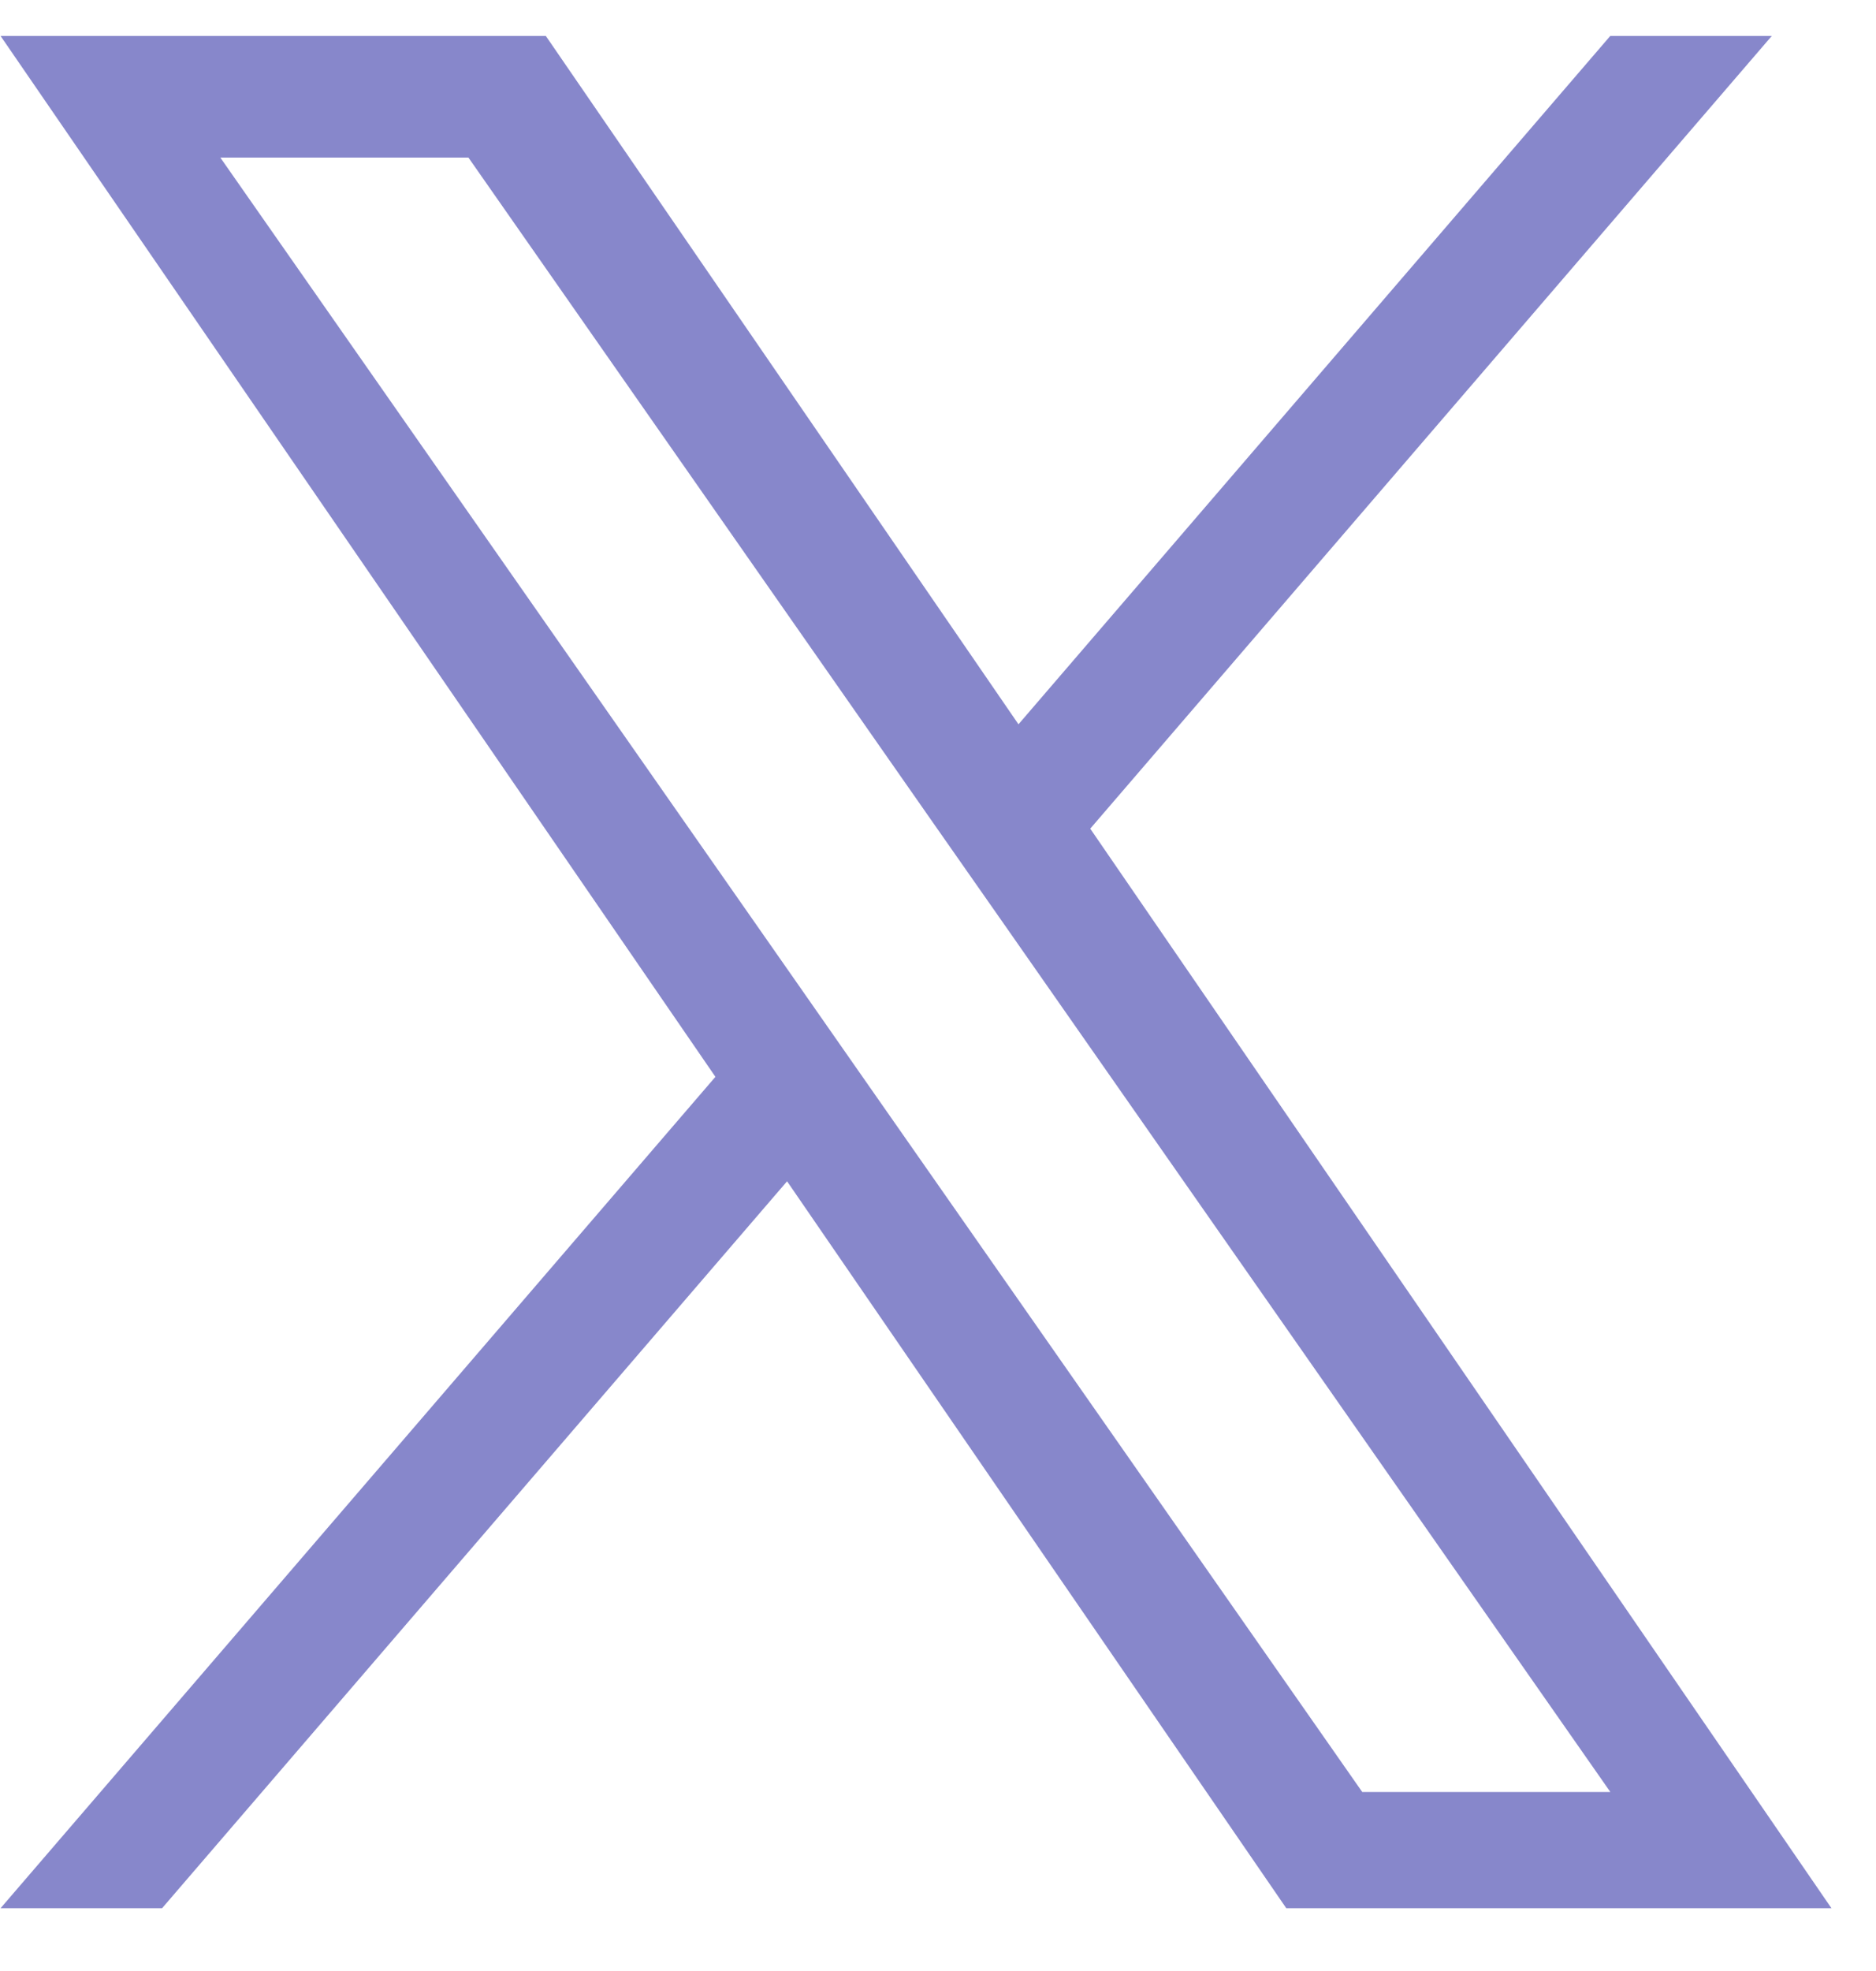 <svg width="20" height="21" viewBox="0 0 20 21" fill="none" xmlns="http://www.w3.org/2000/svg">
<path d="M11.623 8.829L18.889 0.383H17.167L10.858 7.717L5.819 0.383H0.006L7.627 11.473L0.006 20.331H1.728L8.391 12.586L13.713 20.331H19.525L11.623 8.829ZM9.264 11.571L8.492 10.466L2.349 1.679H4.994L9.951 8.771L10.724 9.875L17.168 19.093H14.523L9.264 11.571Z" fill="#8787CB"/>
</svg>
